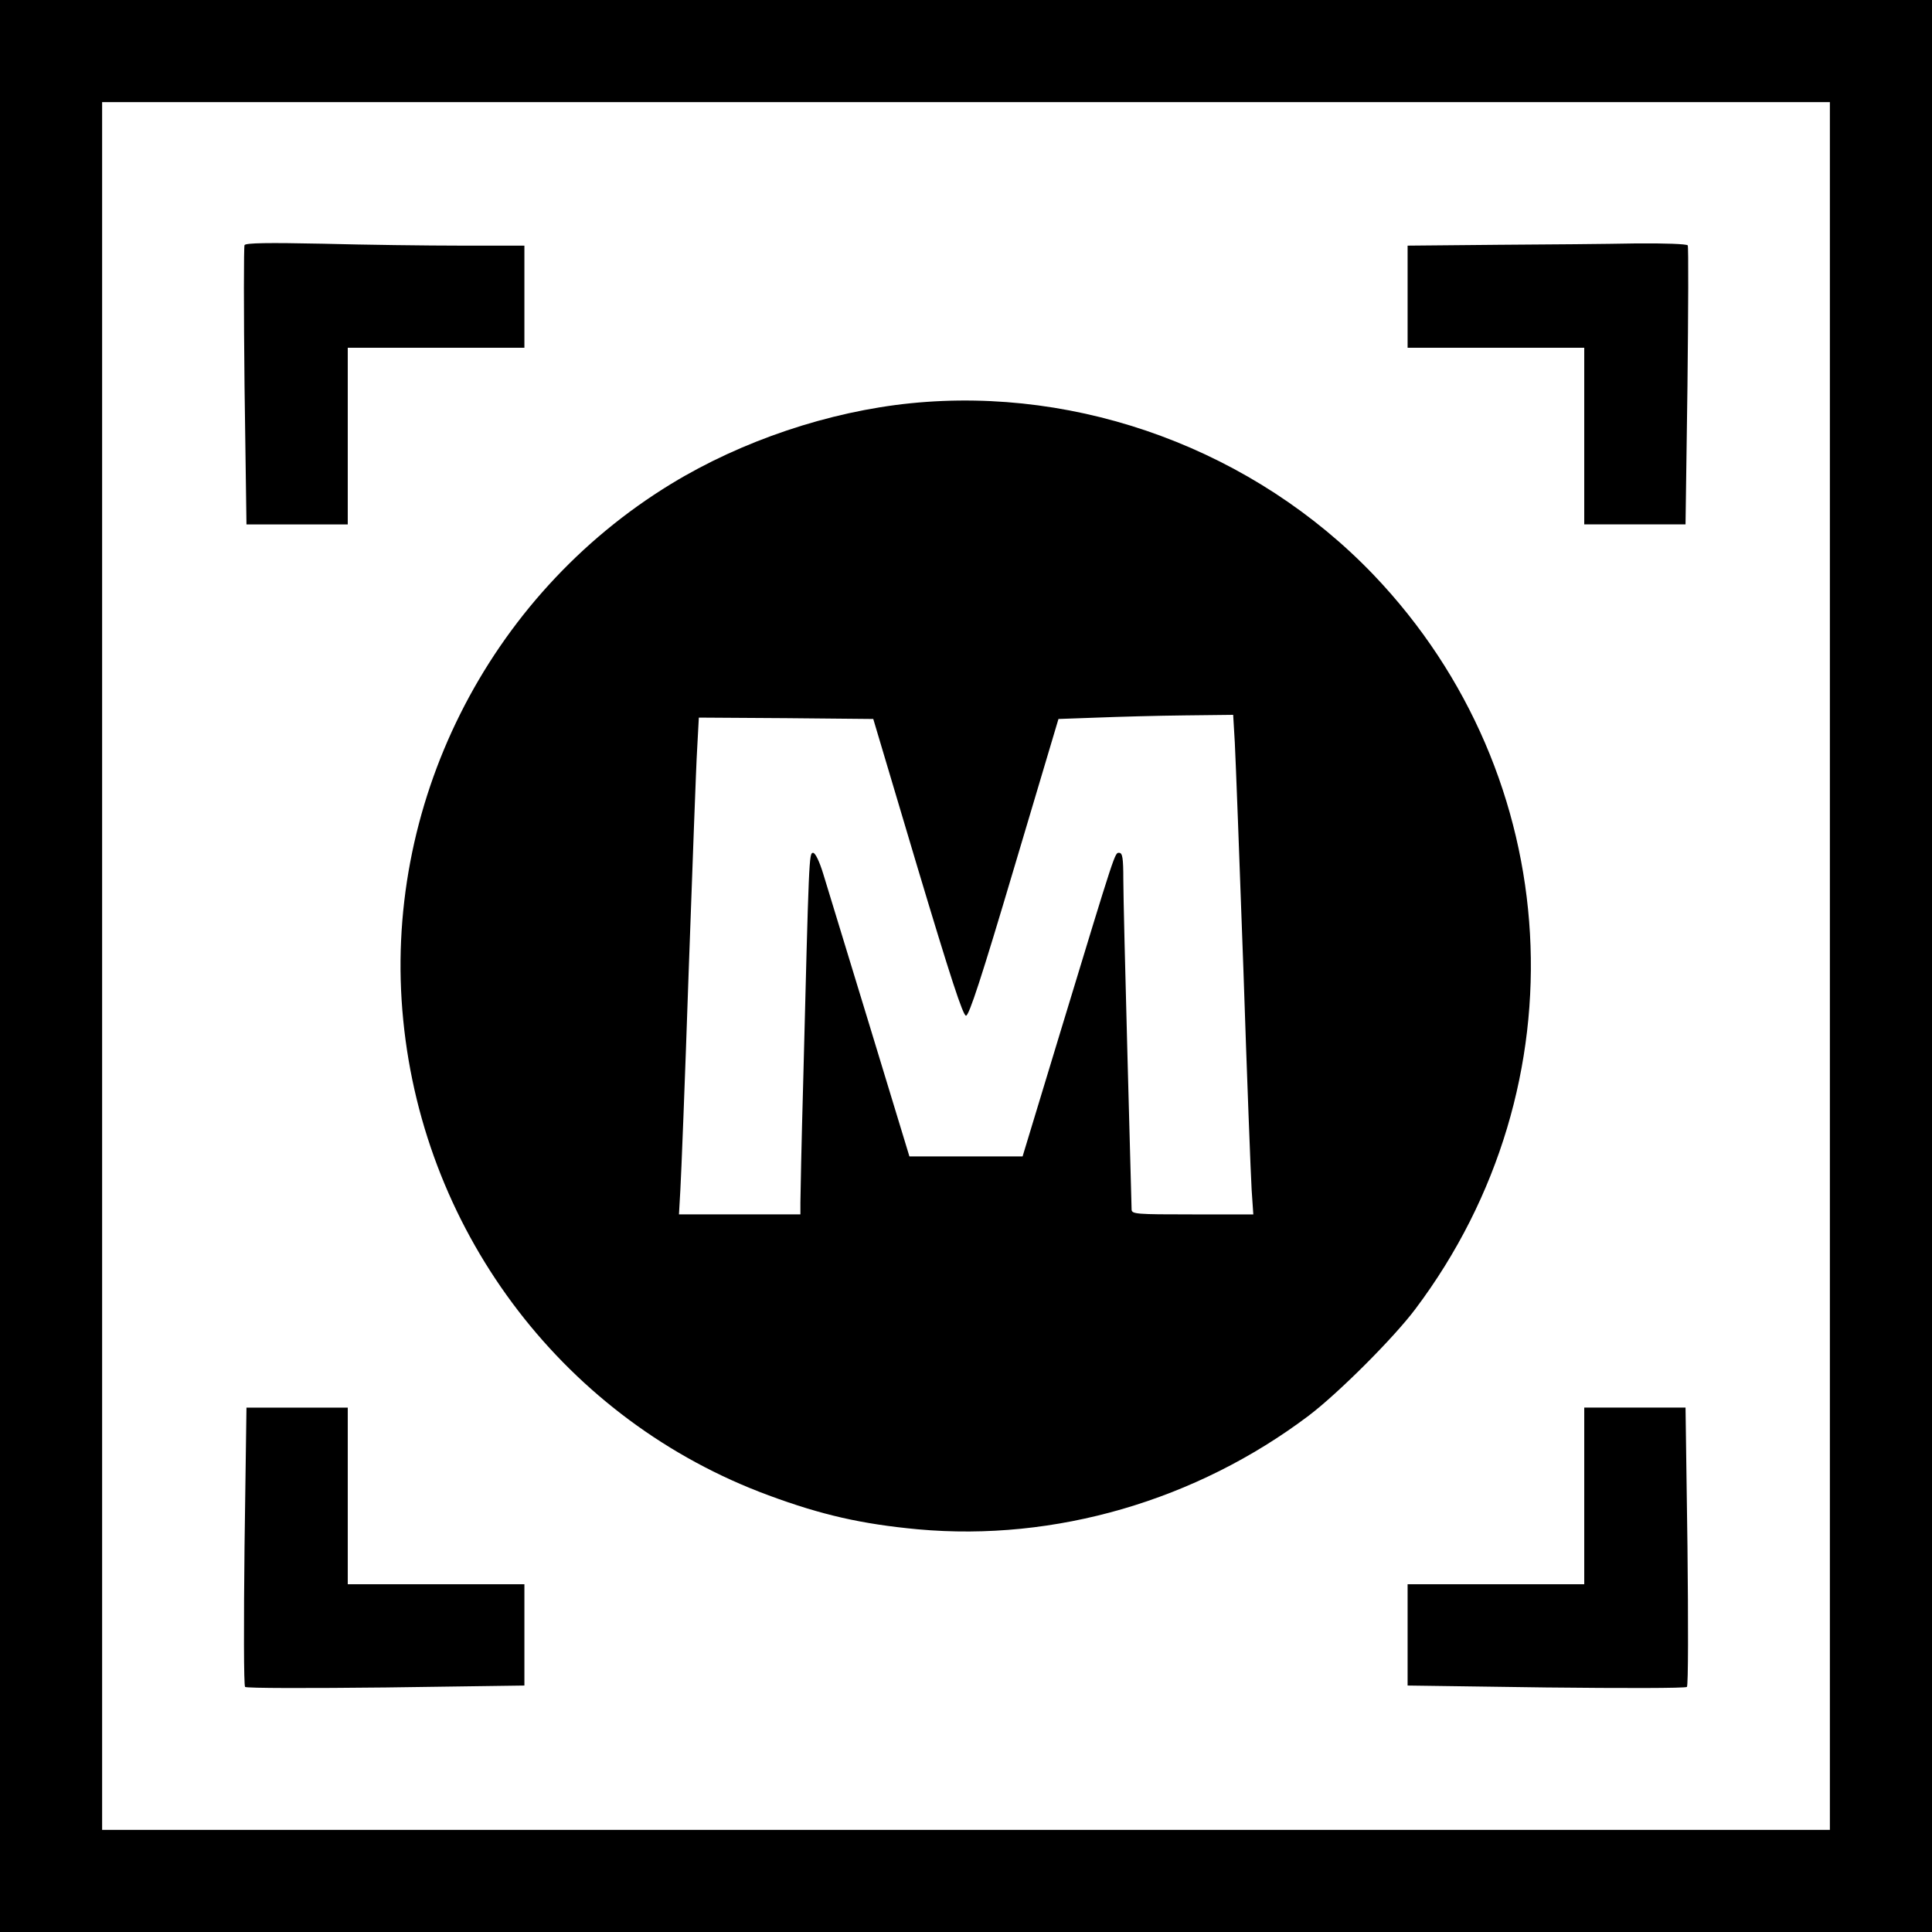 <?xml version="1.0" standalone="no"?>
<!DOCTYPE svg PUBLIC "-//W3C//DTD SVG 20010904//EN"
 "http://www.w3.org/TR/2001/REC-SVG-20010904/DTD/svg10.dtd">
<svg version="1.0" xmlns="http://www.w3.org/2000/svg"
 width="700pt" height="700pt" viewBox="0 0 700 700"
 preserveAspectRatio="xMidYMid meet">
<g transform="translate(0,700) scale(0.1,-0.1)"
fill="#000000" stroke="none">
<path d="M0 3500 l0 -3500 3500 0 3500 0 0 3500 0 3500 -3500 0 -3500 0 0
-3500z m6630 0 l0 -3130 -3130 0 -3130 0 0 3130 0 3130 3130 0 3130 0 0 -3130z"/>
<path d="M886 6112 c-3 -6 -3 -236 0 -511 l7 -501 184 0 183 0 0 320 0 320
320 0 320 0 0 185 0 185 -227 0 c-126 0 -352 3 -504 7 -196 4 -278 3 -283 -5z"/>
<path d="M5423 6113 l-323 -3 0 -185 0 -185 320 0 320 0 0 -320 0 -320 183 0
184 0 7 501 c3 275 4 504 1 510 -4 5 -82 8 -188 7 -100 -2 -327 -4 -504 -5z"/>
<path d="M3300 5539 c-297 -30 -612 -136 -868 -292 -667 -407 -1048 -1169
-971 -1943 77 -782 592 -1452 1324 -1722 192 -71 337 -104 541 -123 496 -45
1008 104 1416 412 108 82 308 282 386 386 611 812 547 1929 -151 2660 -431
450 -1061 684 -1677 622z m1174 -1231 c3 -57 17 -425 31 -818 13 -393 27 -754
30 -802 l6 -88 -221 0 c-203 0 -220 1 -220 18 0 9 -7 260 -15 557 -8 297 -15
584 -15 638 0 78 -3 97 -15 97 -16 0 -10 19 -211 -642 l-139 -458 -205 0 -205
0 -144 473 c-79 259 -155 507 -168 550 -14 46 -29 77 -37 77 -15 0 -15 -12
-36 -835 -6 -214 -10 -409 -10 -432 l0 -43 -220 0 -220 0 5 88 c3 48 17 402
30 787 14 385 27 751 31 813 l6 112 316 -2 316 -3 160 -537 c120 -400 165
-538 176 -538 11 0 56 137 175 538 l160 537 140 5 c77 3 219 7 317 8 l176 2 6
-102z"/>
<path d="M886 1398 c-3 -276 -3 -505 2 -510 5 -5 234 -5 510 -2 l502 7 0 184
0 183 -320 0 -320 0 0 320 0 320 -183 0 -184 0 -7 -502z"/>
<path d="M5740 1580 l0 -320 -320 0 -320 0 0 -183 0 -184 502 -7 c276 -3 505
-3 510 2 5 5 5 234 2 510 l-7 502 -184 0 -183 0 0 -320z"/>
</g>
</svg>
